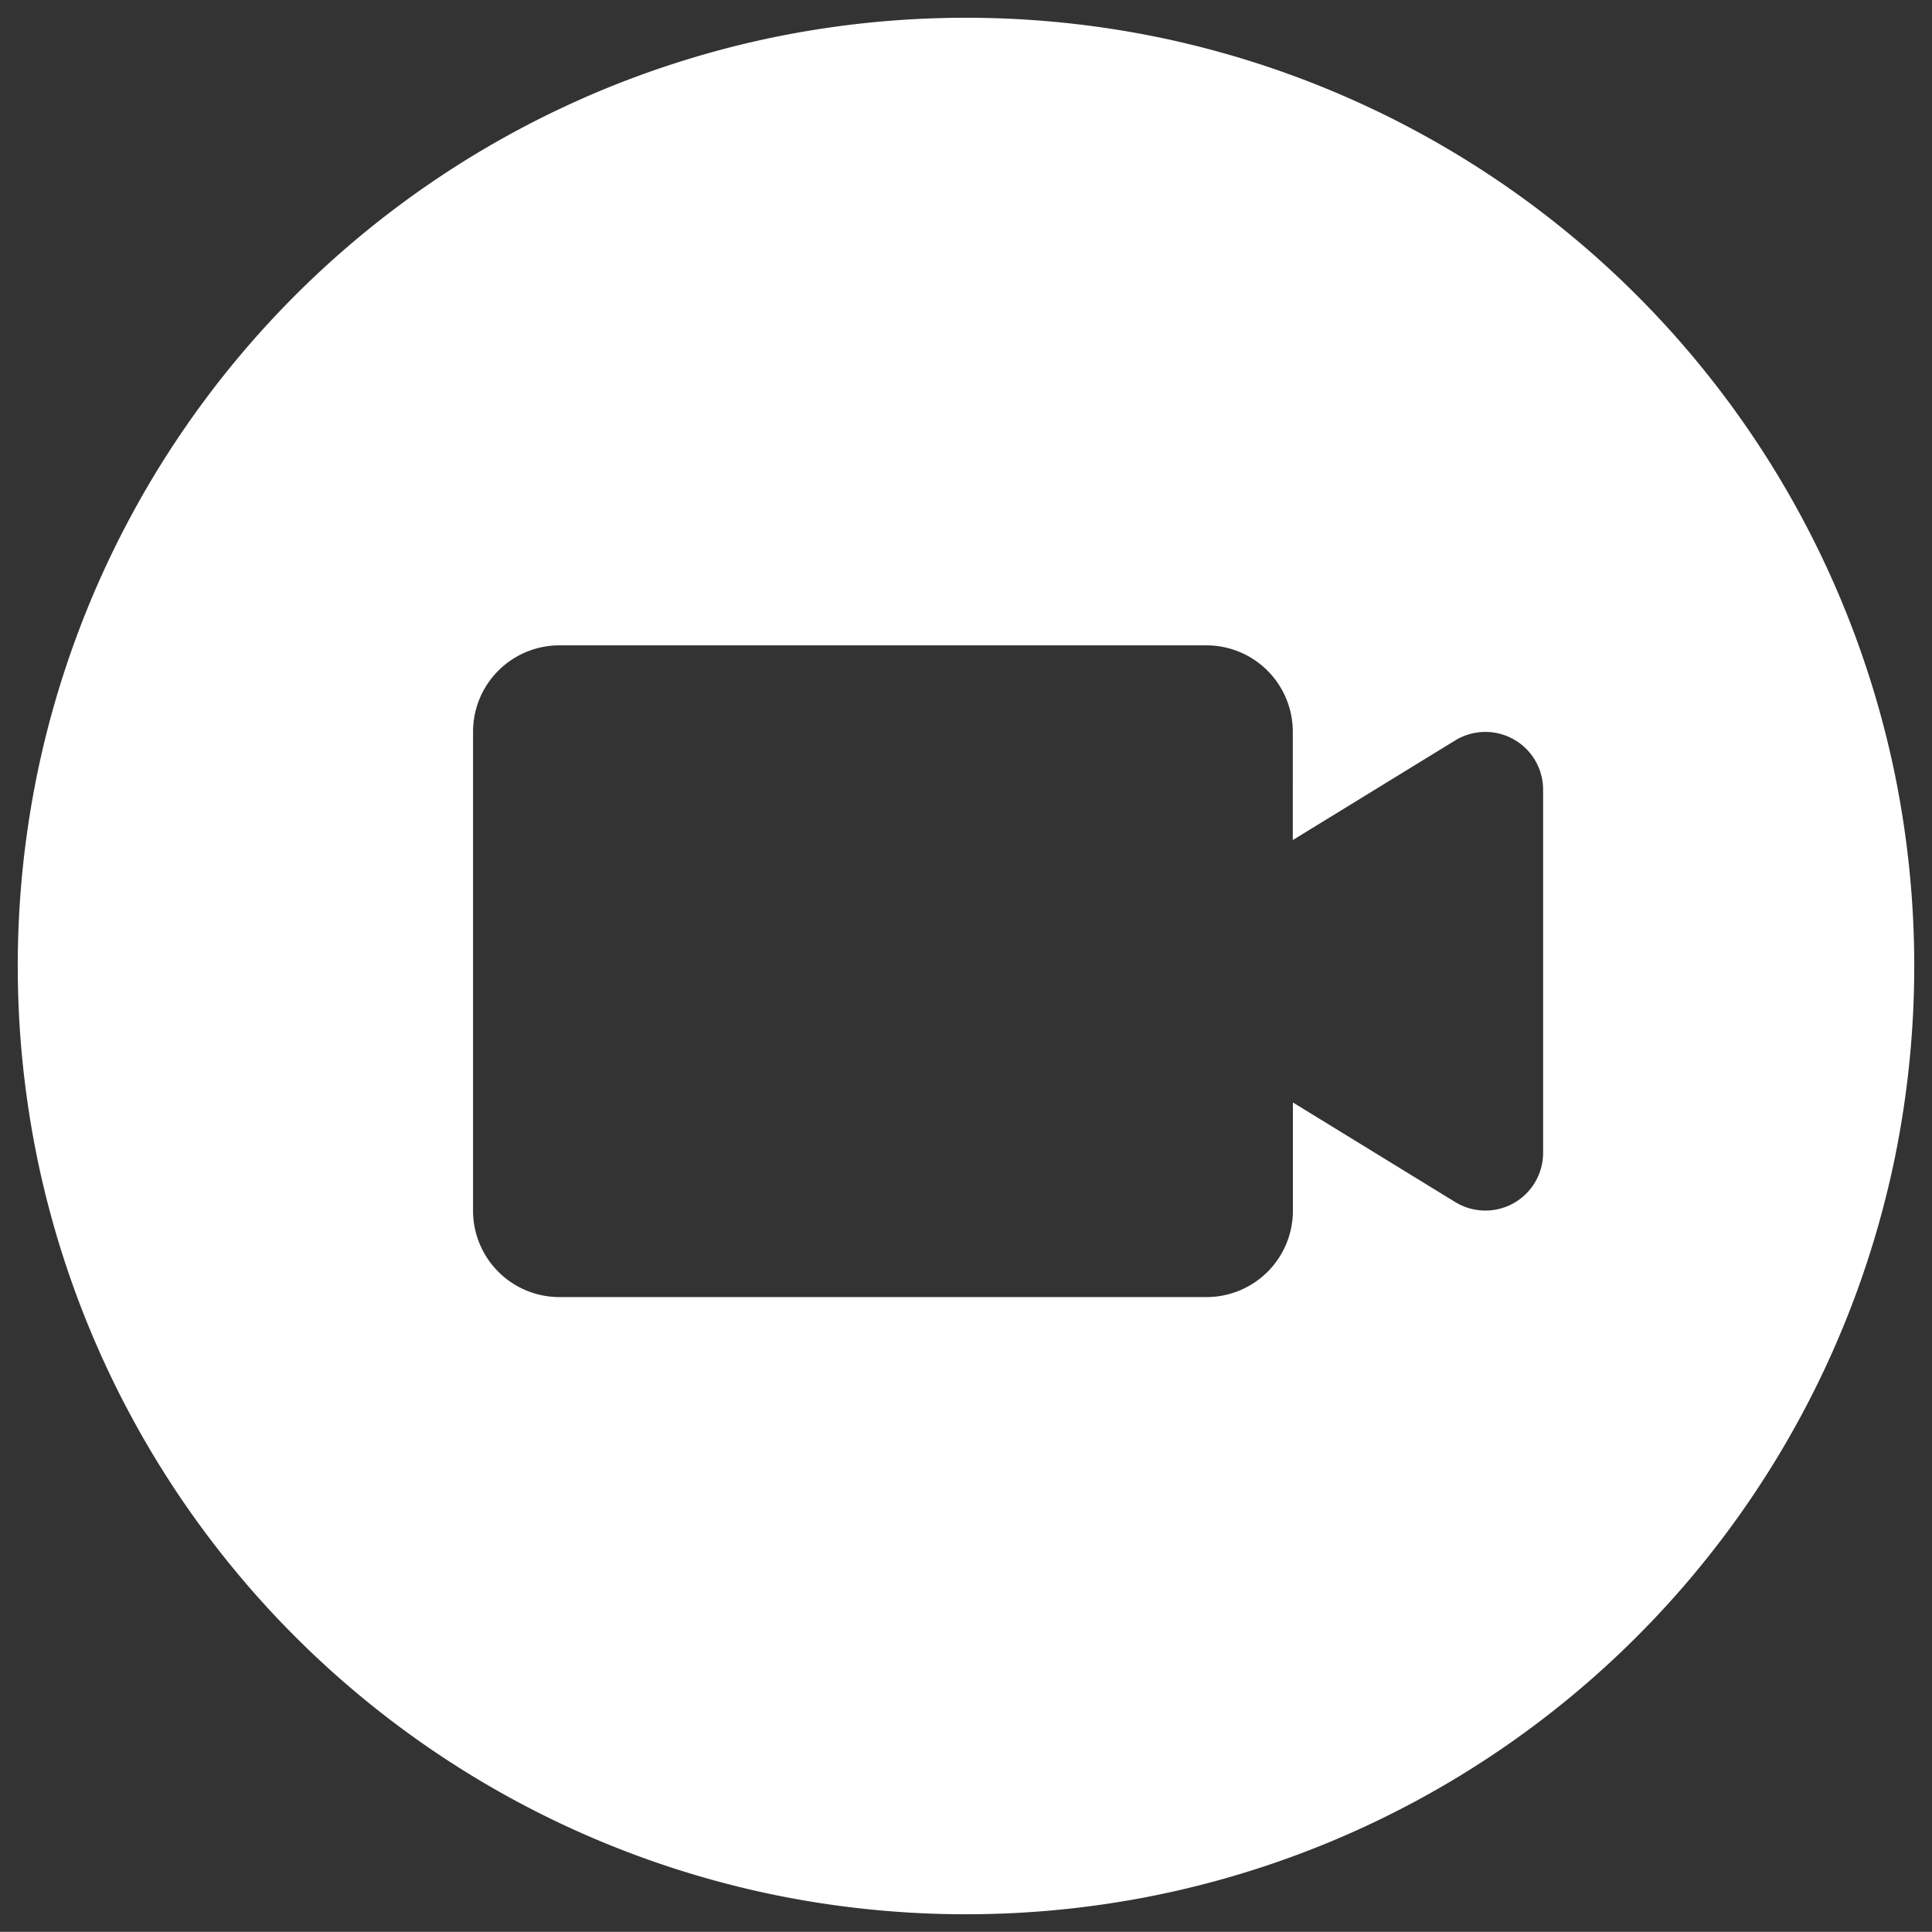 <svg xmlns="http://www.w3.org/2000/svg" width="55.01" height="55.005" viewBox="0 0 55.01 55.005">
  <rect x="0" y="0" width="55.01" height="55.005" fill="#333333" stroke="none"/>
  <path id="Ausschluss_1" data-name="Ausschluss 1" d="M27,54a27.209,27.209,0,0,1-5.445-.55A26.985,26.985,0,0,1,.549,32.441a27.263,27.263,0,0,1,0-10.883A26.986,26.986,0,0,1,21.559.549a27.263,27.263,0,0,1,10.883,0A26.987,26.987,0,0,1,53.451,21.558a27.264,27.264,0,0,1,0,10.883,26.987,26.987,0,0,1-21.009,21.01A27.2,27.2,0,0,1,27,54ZM15.42,17.87a2.46,2.46,0,0,0-2.456,2.46V33.97a2.46,2.46,0,0,0,2.456,2.457H33.852a2.46,2.46,0,0,0,2.456-2.457V30.886l4.624,2.837a1.644,1.644,0,0,0,2.5-1.4V21.978a1.644,1.644,0,0,0-1.644-1.643h0a1.644,1.644,0,0,0-.859.242l-4.624,2.837V20.33a2.46,2.46,0,0,0-2.456-2.46Z" transform="translate(0.505 0.505)" fill="#fff" stroke="rgba(0,0,0,0)" stroke-miterlimit="10" stroke-width="1"/>
</svg>
